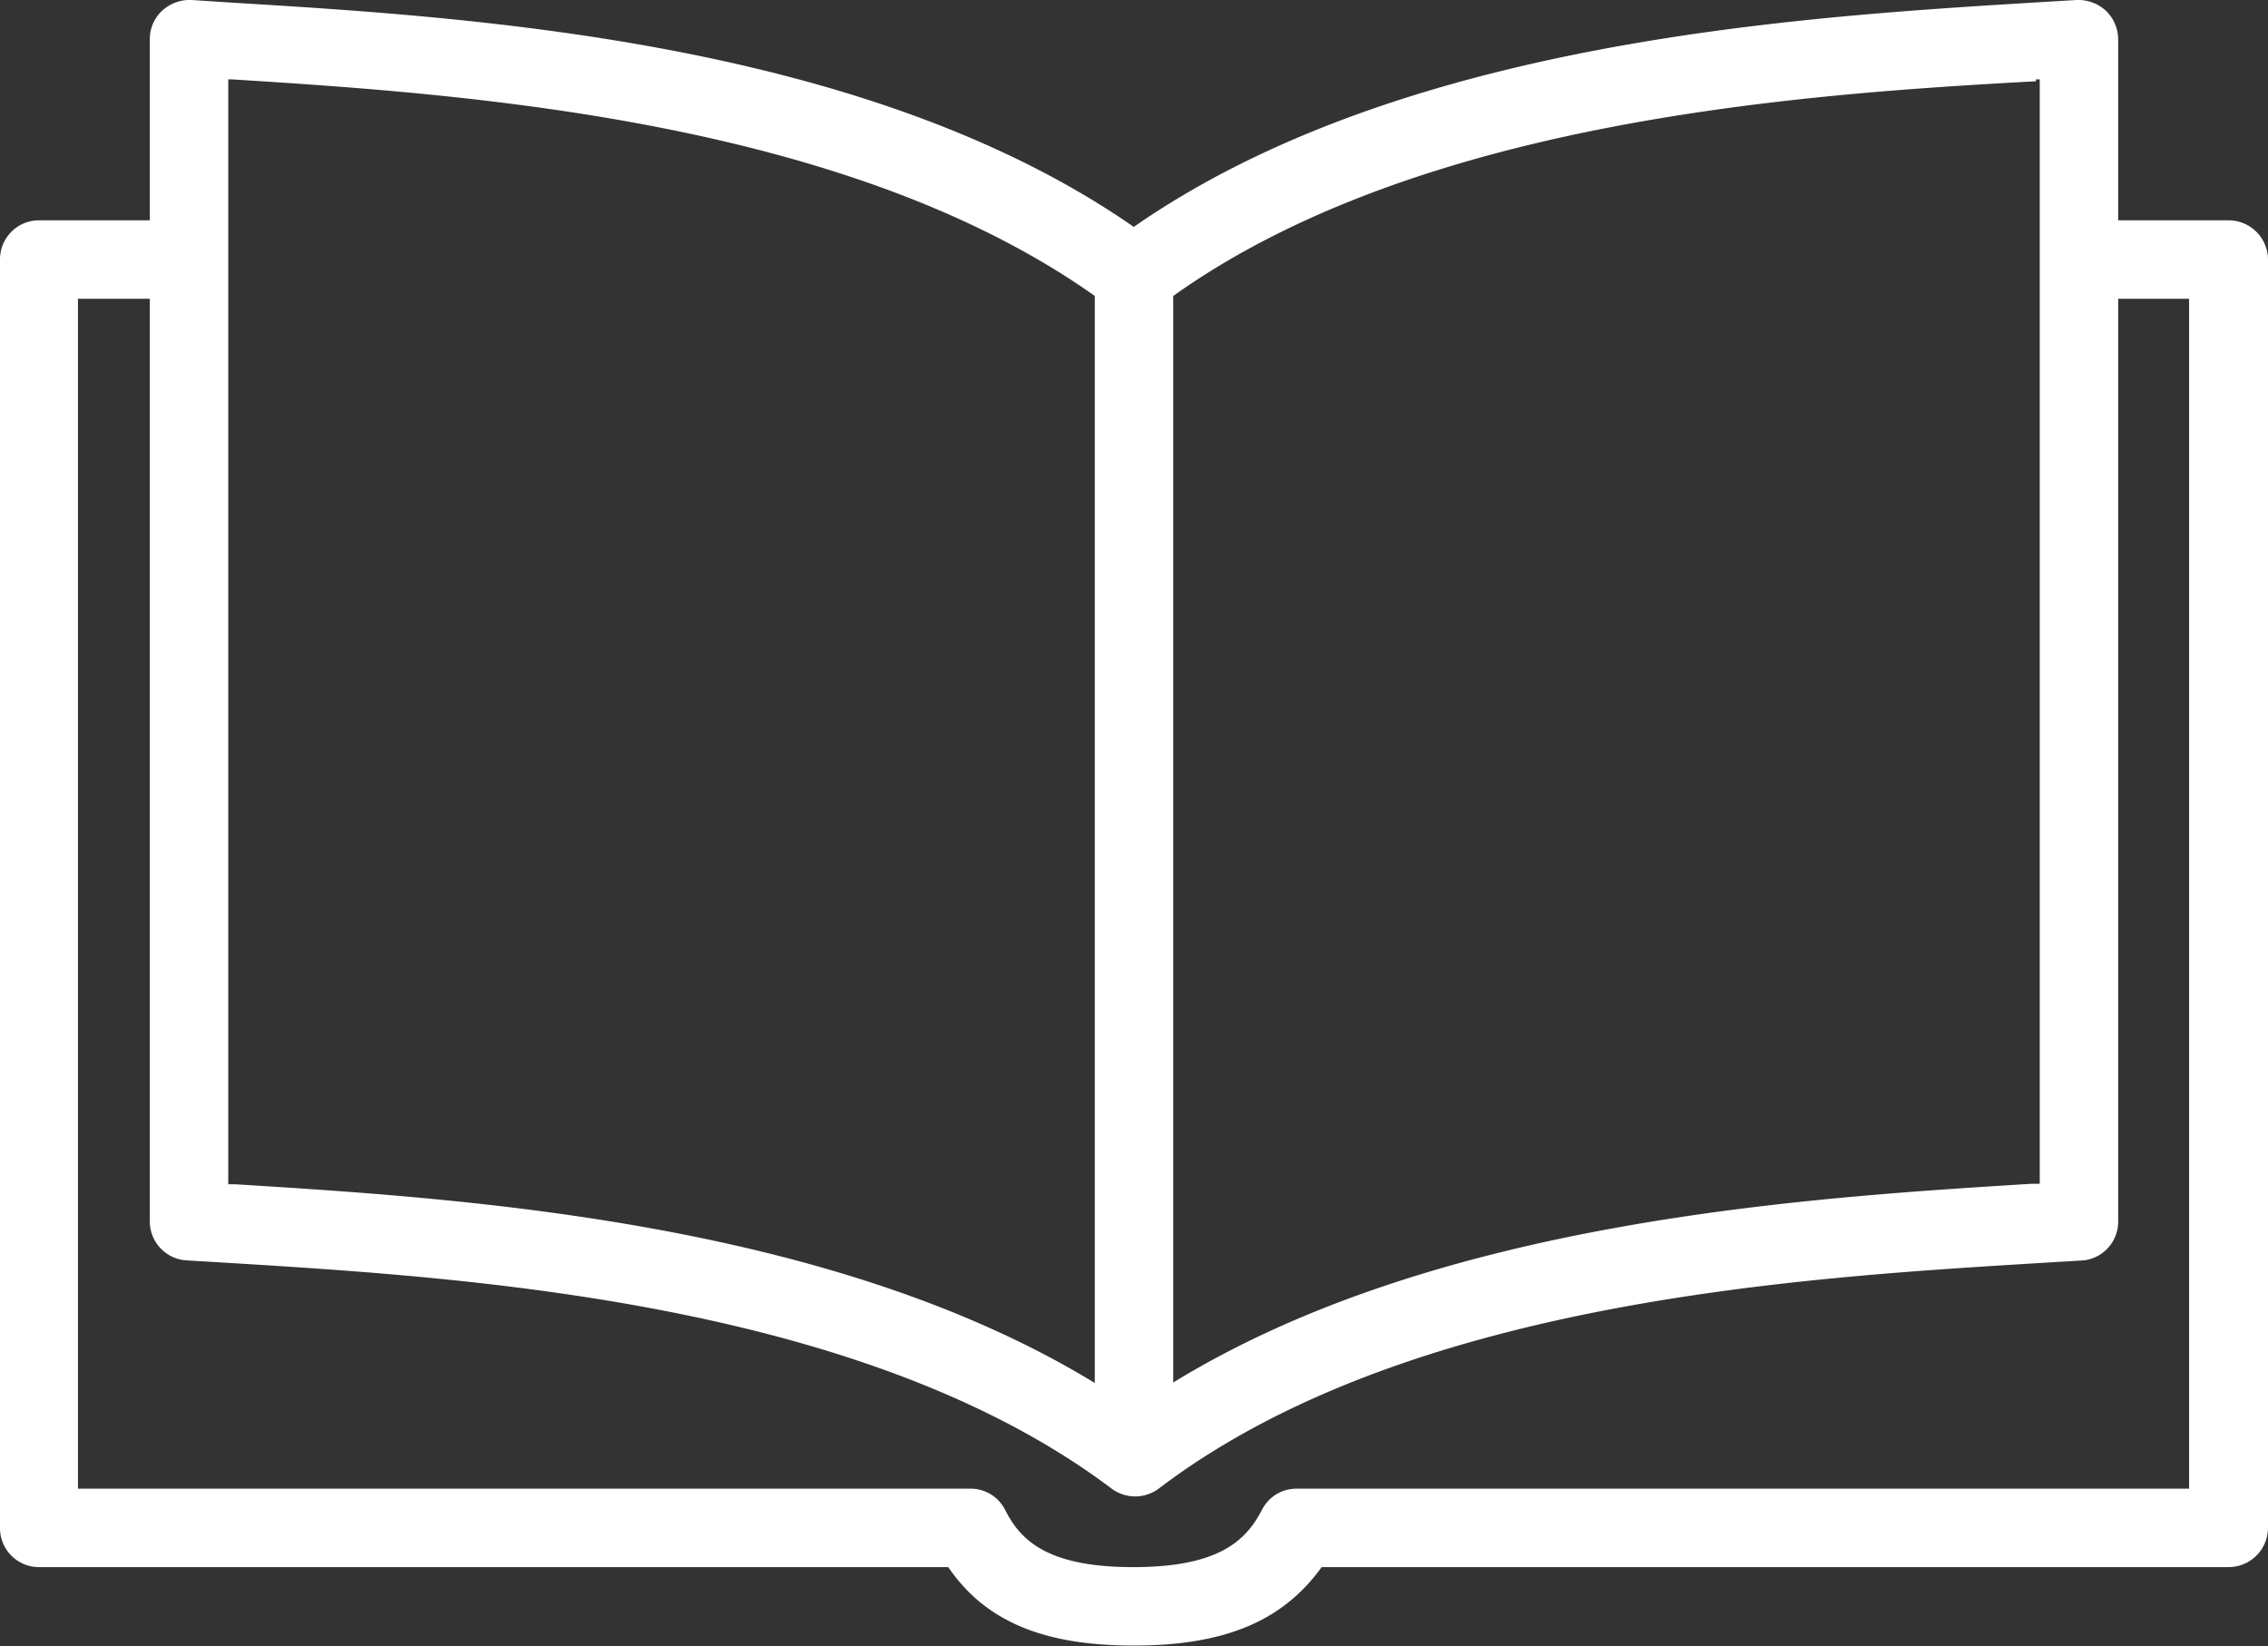 <svg xmlns="http://www.w3.org/2000/svg" viewBox="0 0 48.29 35.04"><rect x="0" y="0" width="48.29" height="35.04" fill="#333333" stroke="none"/><defs><style>.cls-1{fill:#fff;}</style></defs><g id="レイヤー_2" data-name="レイヤー 2"><g id="編集モード"><path class="cls-1" d="M47.45,4.69H45.1V.84a.85.85,0,0,0-.26-.61A.87.87,0,0,0,44.21,0l-1,.06C38.19.37,29.81.89,24.14,4.83,18.47.89,10.1.37,5,.06L4.08,0a.87.87,0,0,0-.63.23.82.82,0,0,0-.26.61V4.69H.84A.83.83,0,0,0,0,5.52v27a.83.83,0,0,0,.84.84H20.19c.78,1.14,2,1.67,3.95,1.67s3.18-.53,4-1.67H47.45a.84.84,0,0,0,.84-.84v-27A.84.84,0,0,0,47.45,4.69Zm-4.1-3h.08V25.2h-.18c-4.82.3-12.64.78-18.27,4.23V6.3C30.26,2.54,38.43,2,43.35,1.73Zm-38.49,0h.08C9.86,2,18,2.54,23.31,6.3V29.44C17.67,26,9.86,25.51,5,25.21H4.86V1.73Zm41.75,30h-19a.82.82,0,0,0-.74.45c-.33.63-.88,1.22-2.74,1.22s-2.41-.59-2.73-1.22a.82.82,0,0,0-.74-.45h-19V6.36H3.19V26a.83.83,0,0,0,.78.83l1,.06c5,.31,13.43.83,18.7,4.8a.84.84,0,0,0,1,0c5.26-4,13.68-4.49,18.7-4.8l1-.06A.83.83,0,0,0,45.1,26V6.36h1.51Z"/></g></g></svg>
